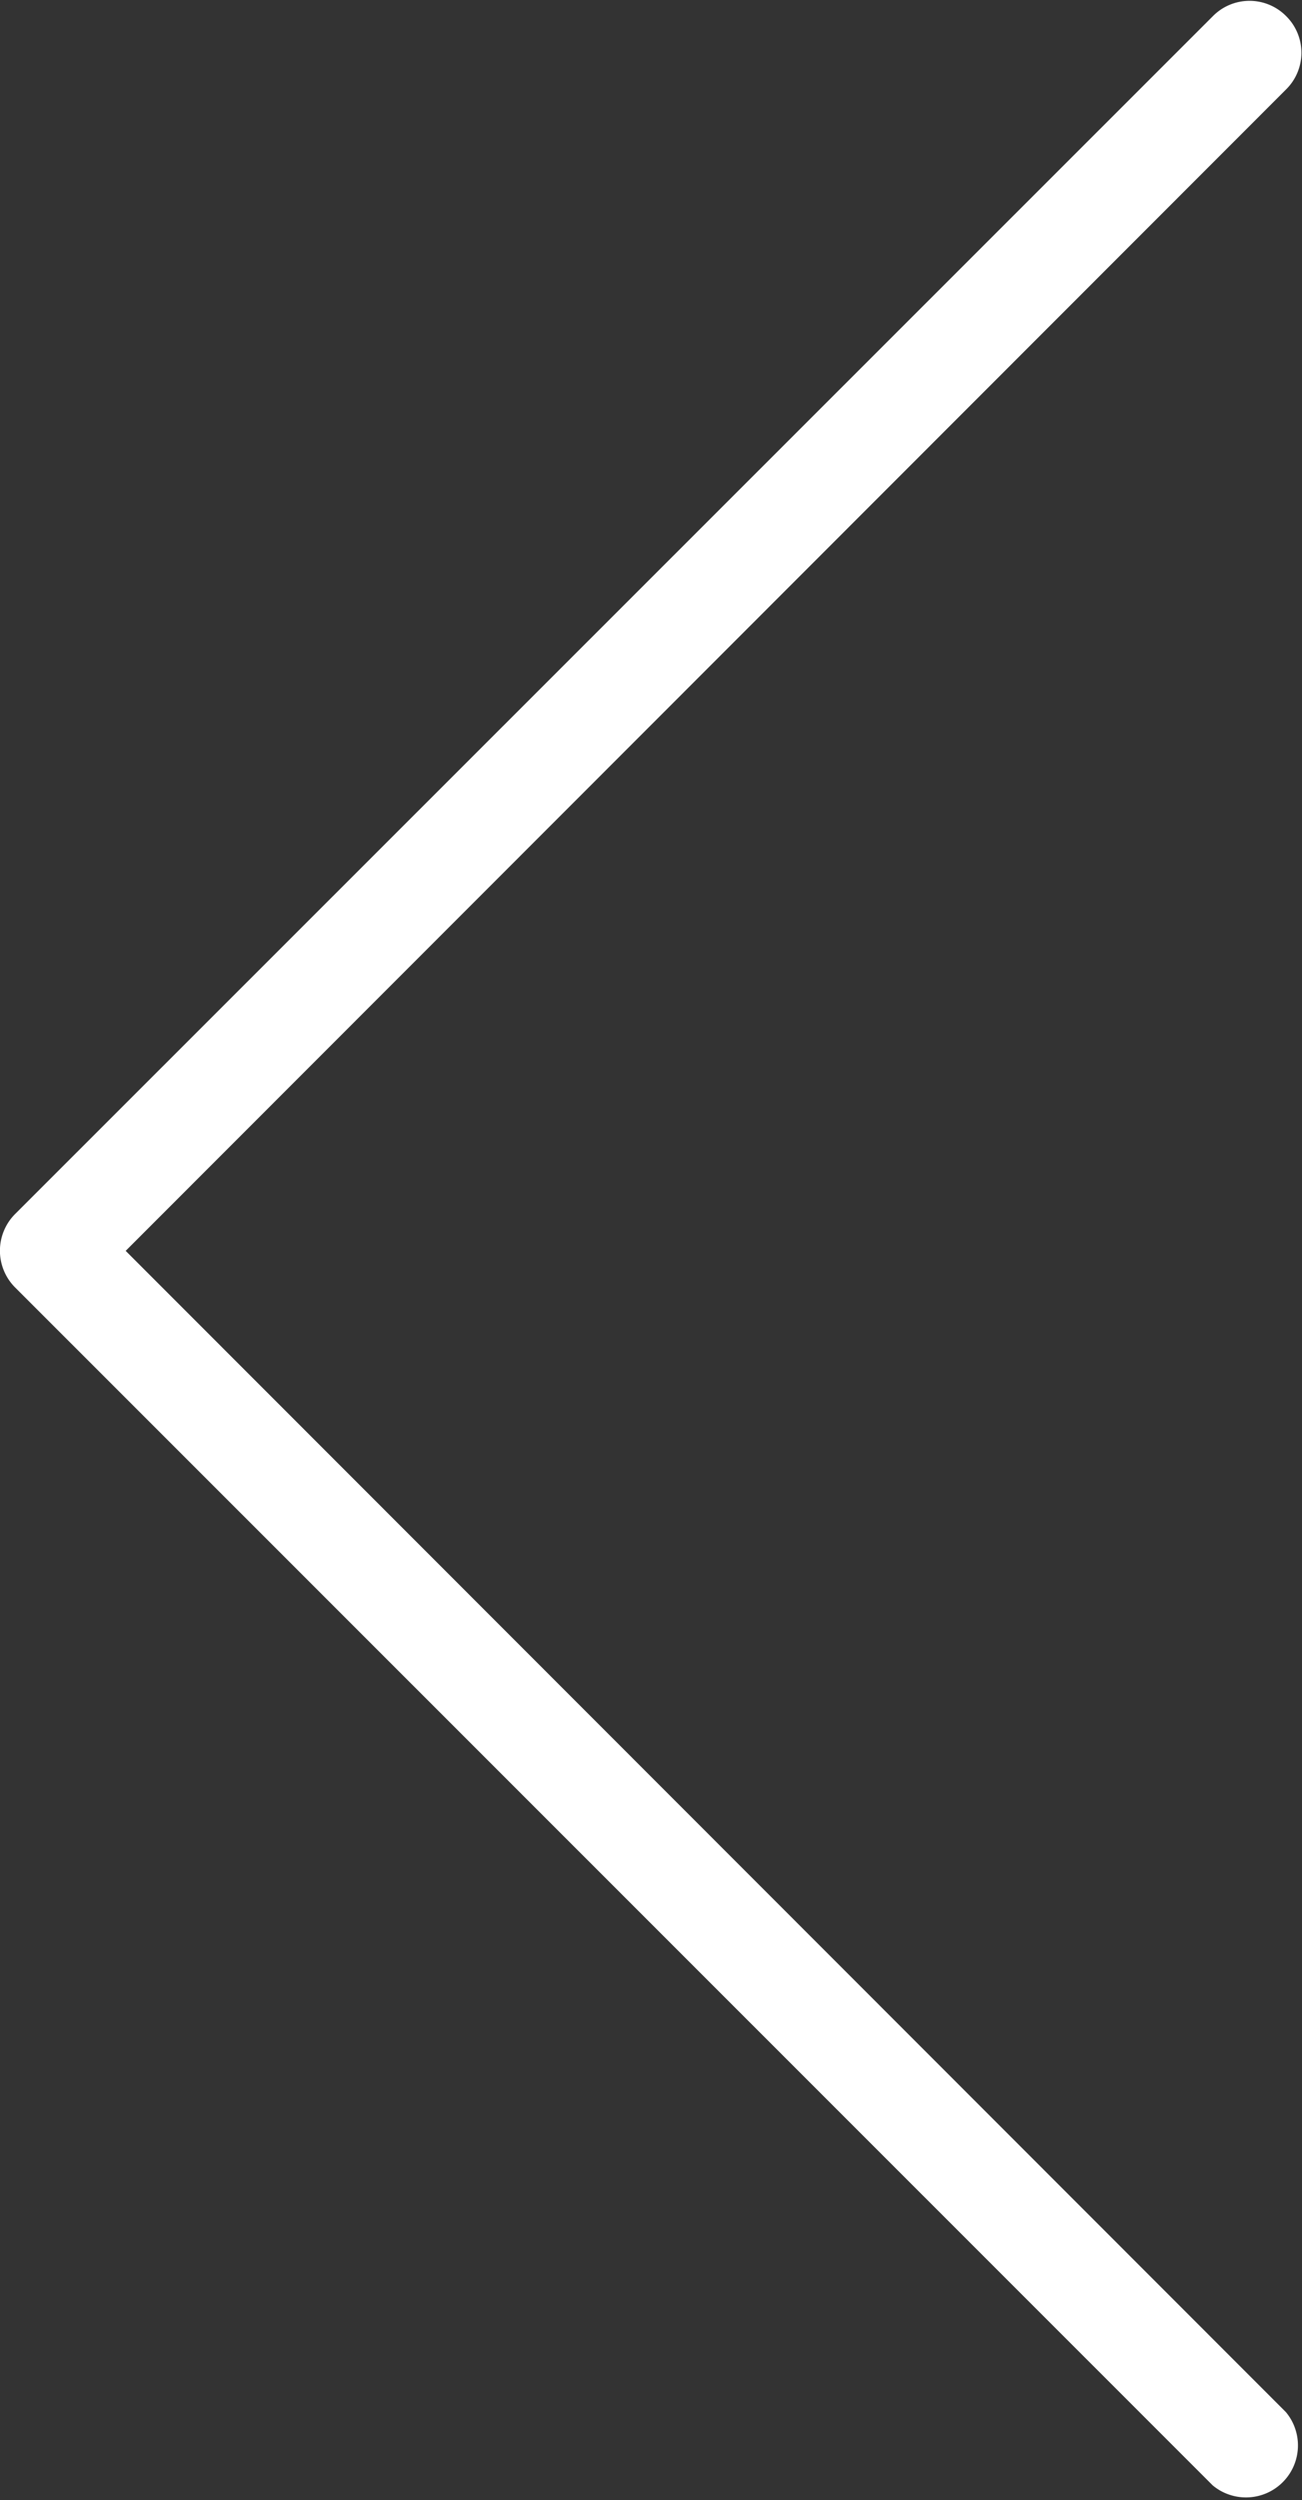 <svg xmlns="http://www.w3.org/2000/svg" viewBox="0 0 53.35 102.39">
  <rect x="0" y="0" width="53.35" height="102.39" fill="#333333" stroke="none"/>
  <defs>
    <style>
      .cls-1 {
        fill: #fff;
      }
    </style>
  </defs>
  <g id="Layer_2" data-name="Layer 2">
    <g id="Layer_1-2" data-name="Layer 1">
      <path class="cls-1" d="M.62,52.73l49.07,49.06a2.13,2.13,0,0,0,3-3L5.15,51.23,52.7,3.66a2.11,2.11,0,0,0,0-3,2.11,2.11,0,0,0-3,0l0,0L.62,49.72A2.13,2.13,0,0,0,.62,52.73Z"/>
    </g>
  </g>
</svg>
